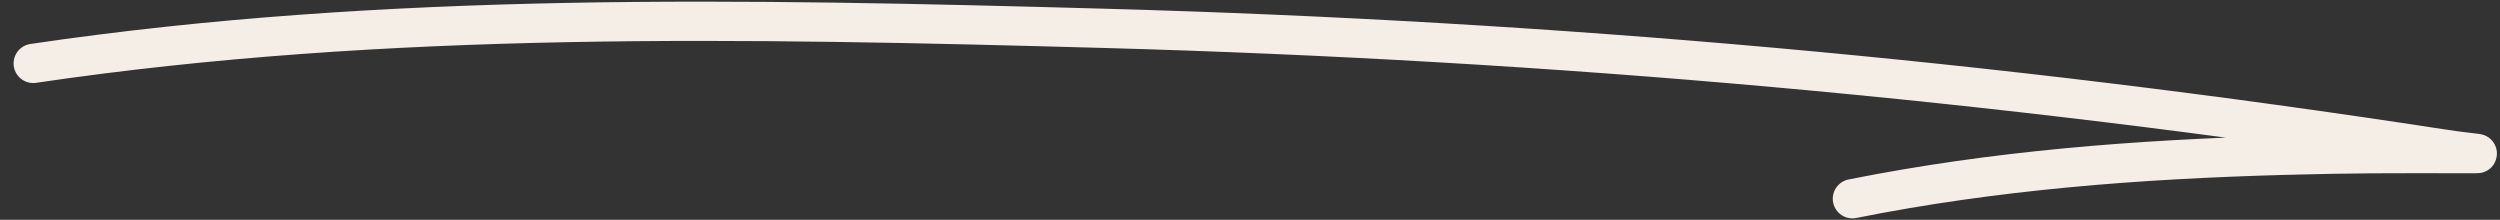<svg xmlns="http://www.w3.org/2000/svg" width="182" height="16" fill="none"><rect width="100%" height="100%" fill="#333333" stroke="none"/><path stroke="#F4EEE7" stroke-linecap="round" stroke-width="2.858" d="M2.418 4.616C28.185.8 54.392 1.346 80.372 2.062c32.74.904 64.953 3.782 97.29 8.757 2.834.436 3.789.364 1.095.364-4.815 0-7.259-.023-12.526.122-10.664.294-21.04 1.095-31.377 3.162"/></svg>